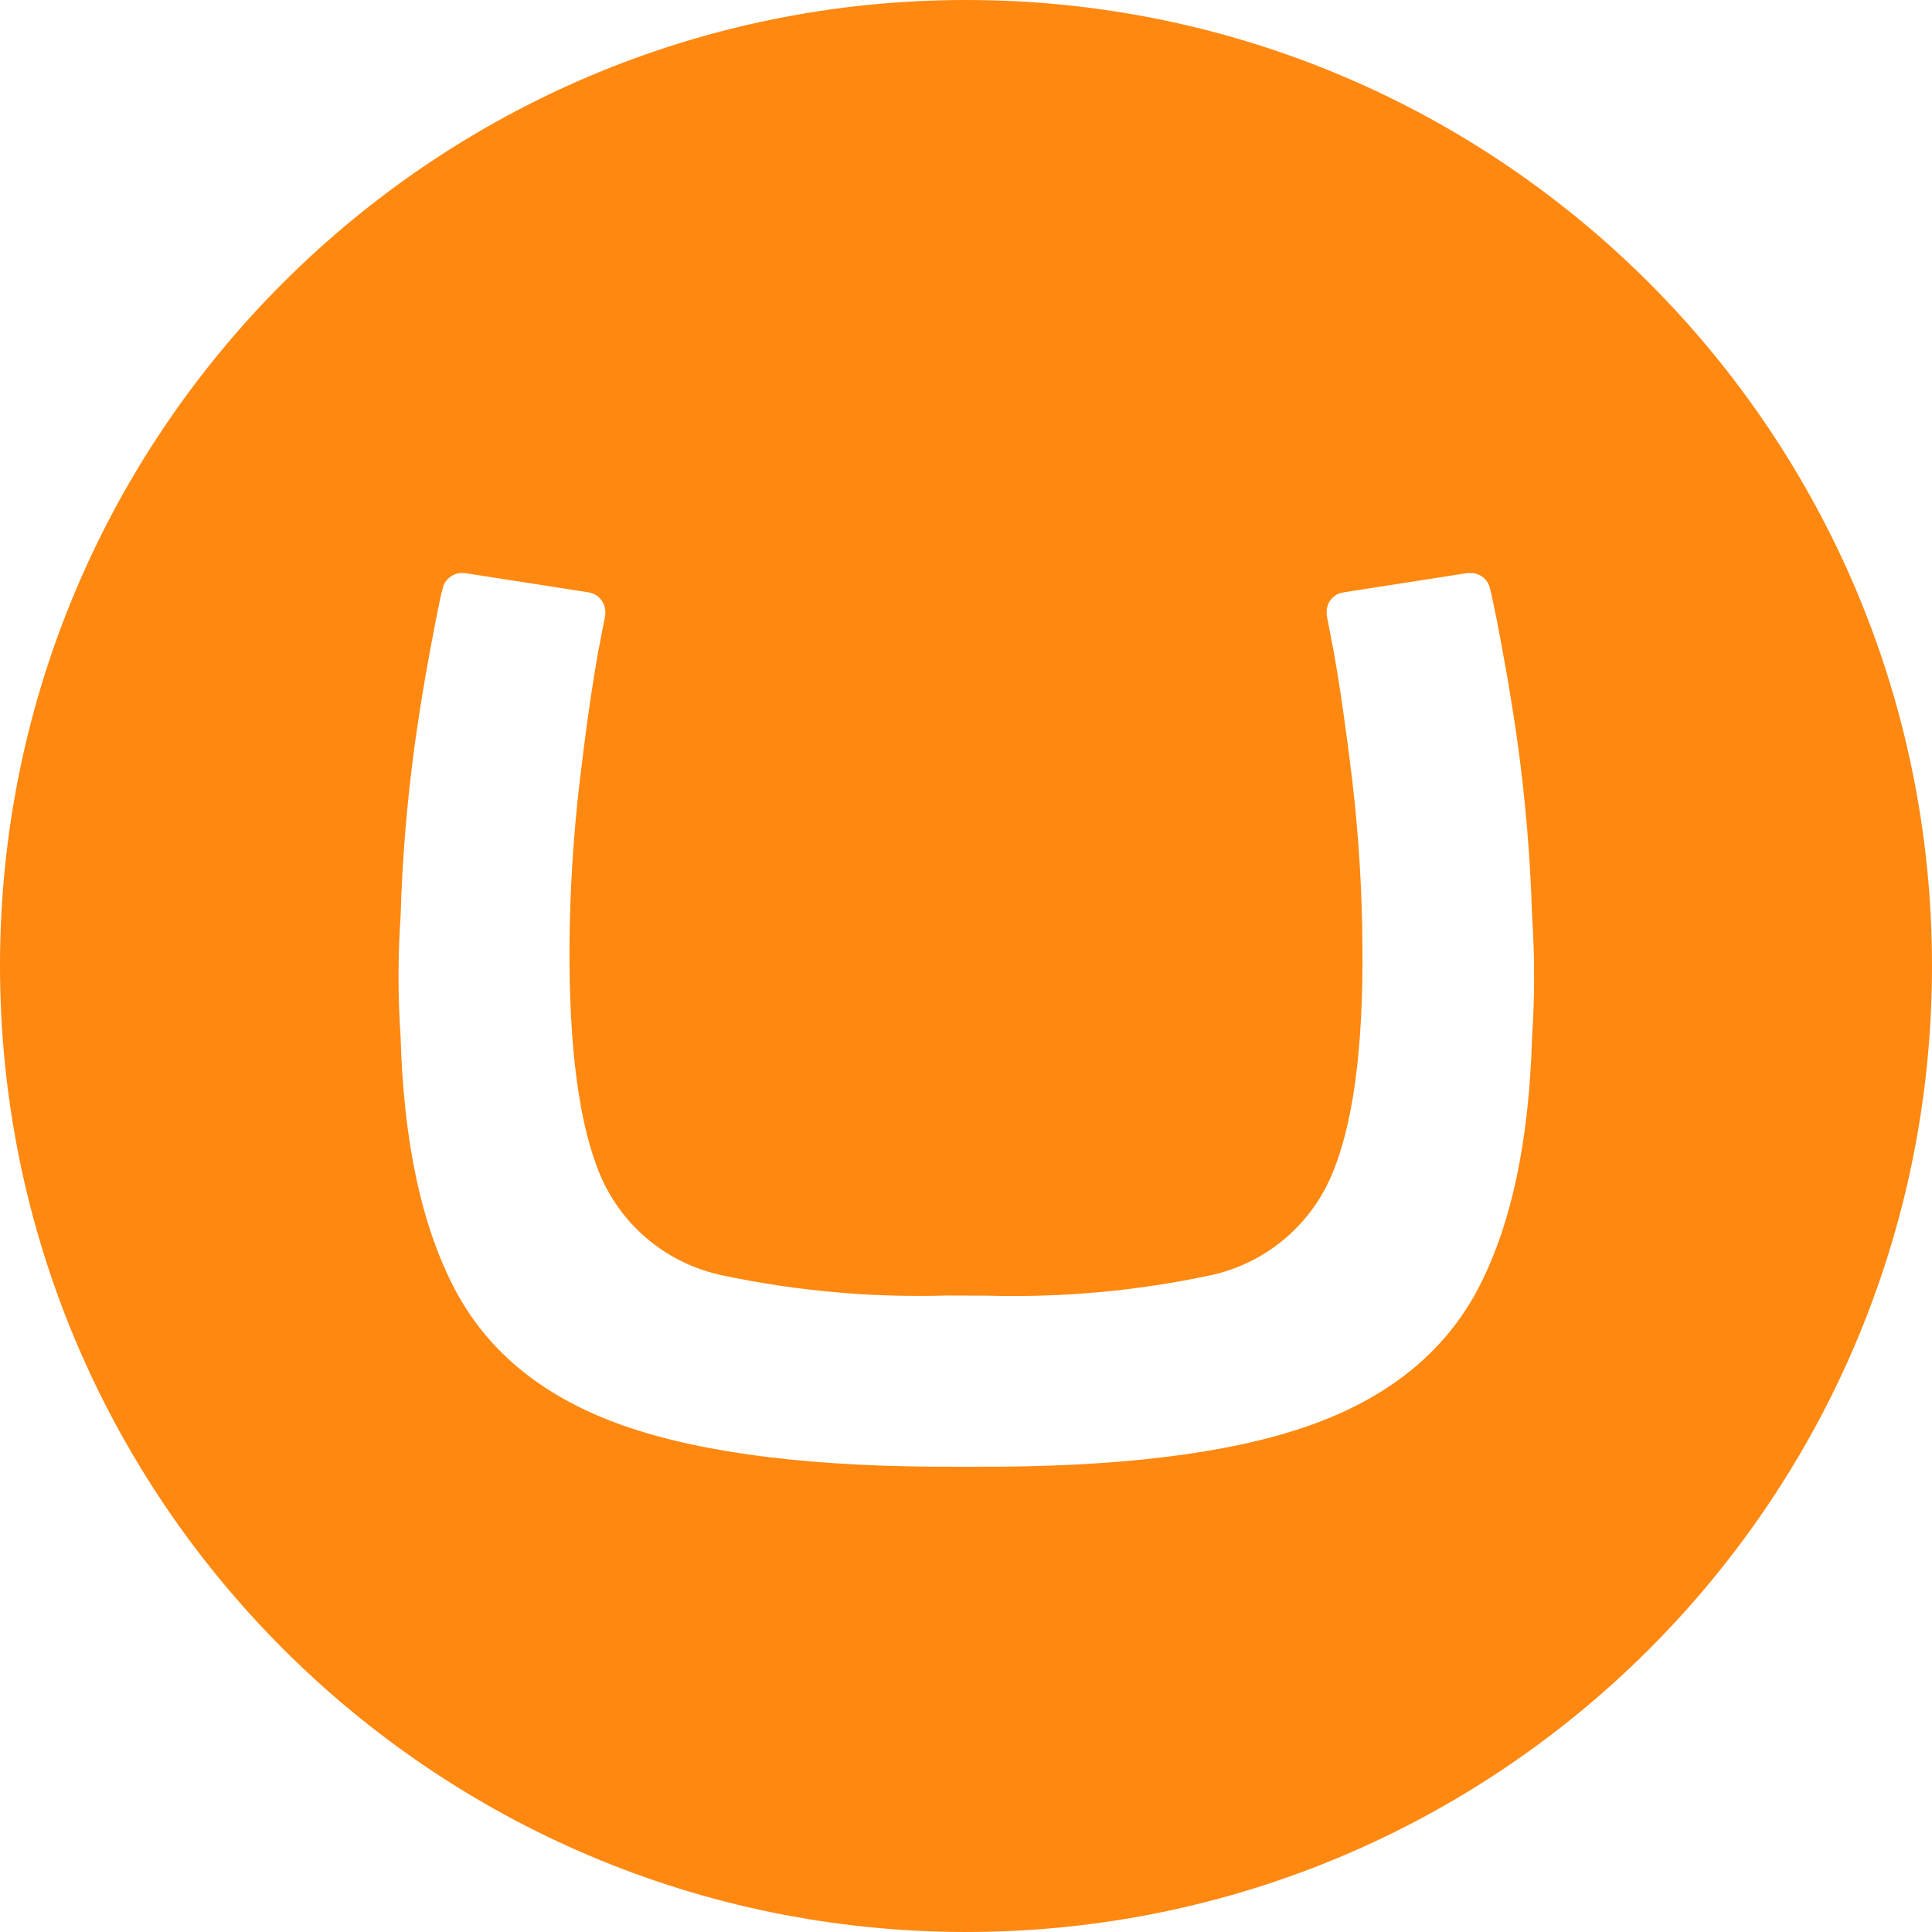 <svg width="90" height="90" viewBox="0 0 90 90" fill="none" xmlns="http://www.w3.org/2000/svg">
<path d="M6.21111e-06 44.943C0.026 20.089 20.206 -0.031 45.063 3.66506e-05C69.92 0.031 90.033 20.206 90 45.059C89.967 69.912 69.831 90 45 90C20.134 89.987 -0.013 69.816 6.21111e-06 44.95V44.943ZM44.088 60.351C40.597 60.453 37.106 60.141 33.689 59.419C32.446 59.166 31.282 58.619 30.294 57.825C29.306 57.03 28.522 56.01 28.008 54.851C26.99 52.504 26.498 48.885 26.531 43.994C26.55 41.438 26.71 38.885 27.011 36.347C27.304 33.875 27.597 31.838 27.89 30.236L28.198 28.643C28.202 28.596 28.202 28.549 28.198 28.503C28.197 28.287 28.121 28.079 27.983 27.914C27.846 27.749 27.654 27.637 27.443 27.598L21.638 26.694H21.512C21.307 26.696 21.108 26.766 20.948 26.894C20.787 27.021 20.673 27.199 20.625 27.399C20.525 27.768 20.468 28.047 20.294 28.933C19.962 30.642 19.656 32.309 19.314 34.739C18.956 37.38 18.738 40.037 18.661 42.7C18.533 44.556 18.533 46.417 18.661 48.273C18.797 53.195 19.643 57.129 21.197 60.074C22.751 63.02 25.383 65.138 29.093 66.428C32.803 67.721 37.971 68.354 44.598 68.327H45.432C52.066 68.354 57.234 67.721 60.936 66.428C64.639 65.134 67.271 63.017 68.833 60.074C70.387 57.129 71.233 53.195 71.371 48.273C71.496 46.417 71.496 44.556 71.371 42.7C71.293 40.037 71.074 37.38 70.715 34.739C70.376 32.34 70.067 30.679 69.737 28.933C69.552 28.047 69.504 27.772 69.405 27.399C69.358 27.198 69.245 27.019 69.084 26.891C68.923 26.763 68.723 26.694 68.517 26.694H68.368L62.562 27.598C62.349 27.634 62.154 27.744 62.015 27.91C61.875 28.076 61.799 28.286 61.8 28.503C61.797 28.549 61.797 28.596 61.8 28.643L62.107 30.236C62.4 31.843 62.695 33.88 62.994 36.347C63.291 38.886 63.449 41.438 63.467 43.994C63.516 48.877 63.024 52.493 61.99 54.842C61.48 55.999 60.702 57.019 59.719 57.815C58.736 58.611 57.577 59.161 56.339 59.419C52.924 60.142 49.436 60.457 45.947 60.357L44.088 60.351Z" fill="#FF8811"/>
</svg>
